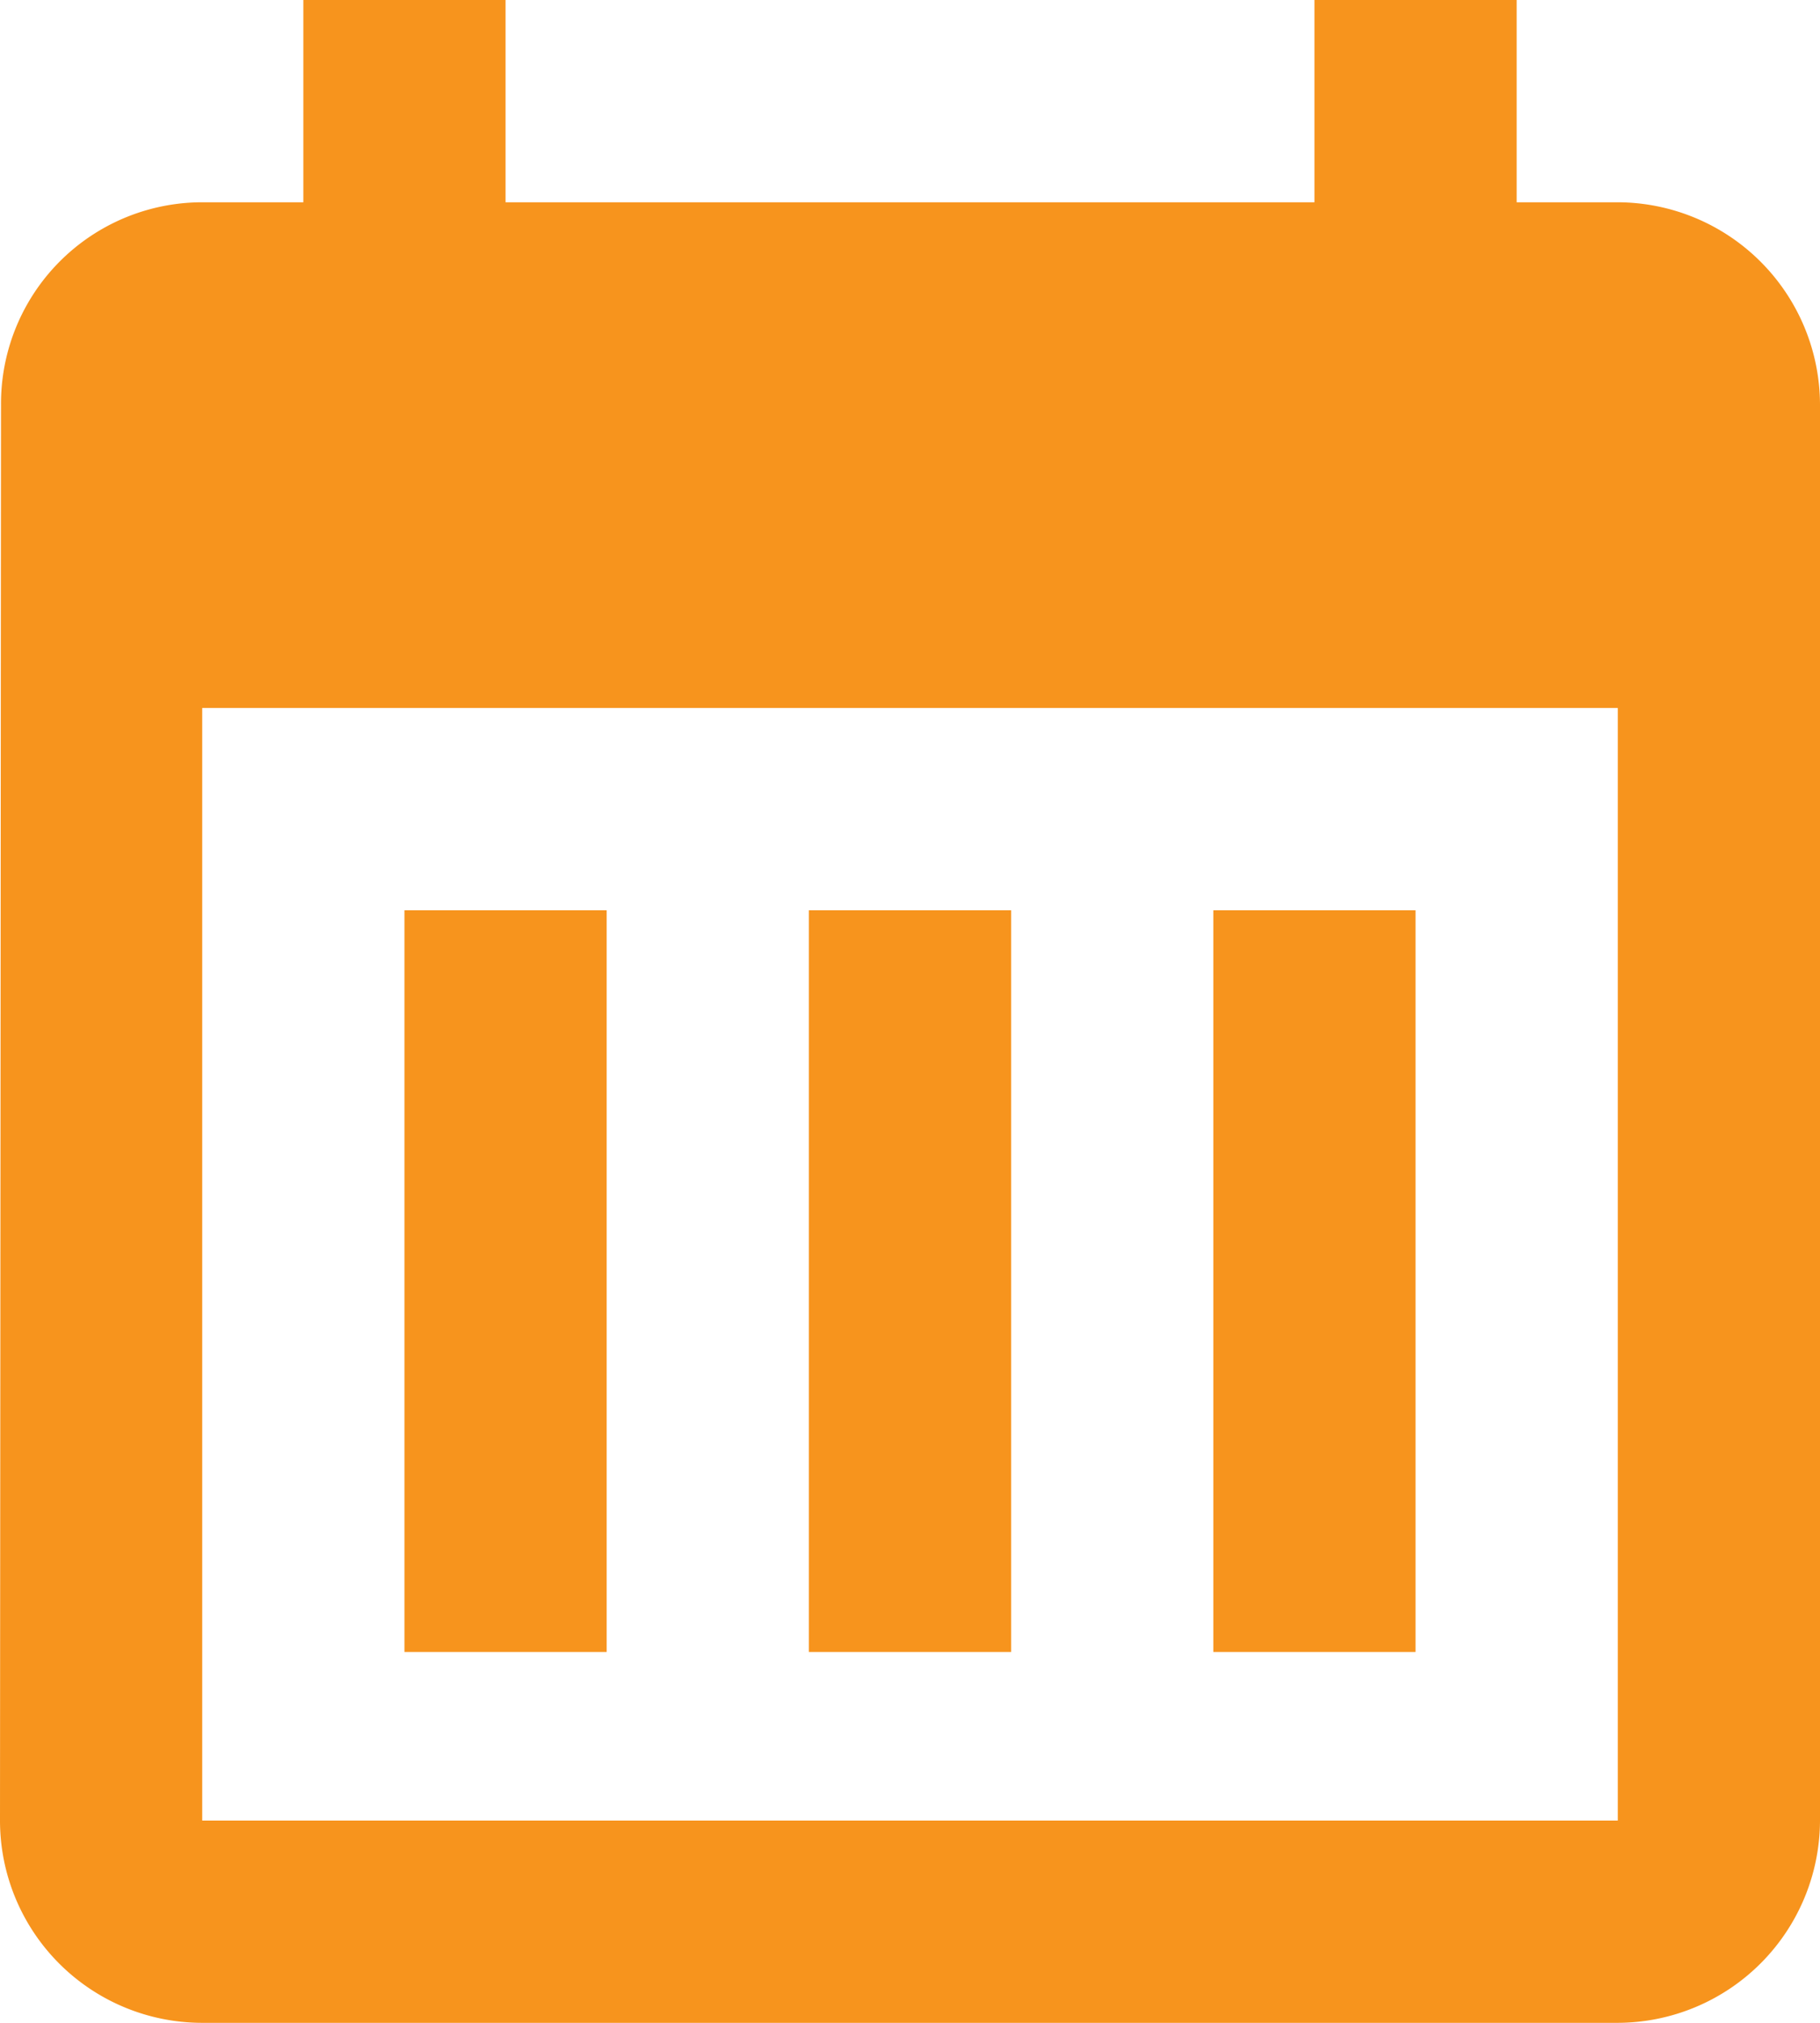 <svg xmlns="http://www.w3.org/2000/svg" width="27" height="30" viewBox="0 0 27 30">
  <g id="Group_6319" data-name="Group 6319" transform="translate(1253.5 8531.5)">
    <path id="Icon_material-date-range" data-name="Icon material-date-range" d="M13.5,16.5h-3v11h3Zm6,0h-3v11h3Zm6,0h-3v11h3ZM28.5,6H27V3H24V6H12V3H9V6H7.5A2.986,2.986,0,0,0,4.515,9L4.5,30a3,3,0,0,0,3,3h21a3.009,3.009,0,0,0,3-3V9A3.009,3.009,0,0,0,28.5,6Zm0,24H7.5V13.5h21Z" transform="translate(-1258 -8534.5)" fill="#f7941d"/>
  </g>
</svg>
